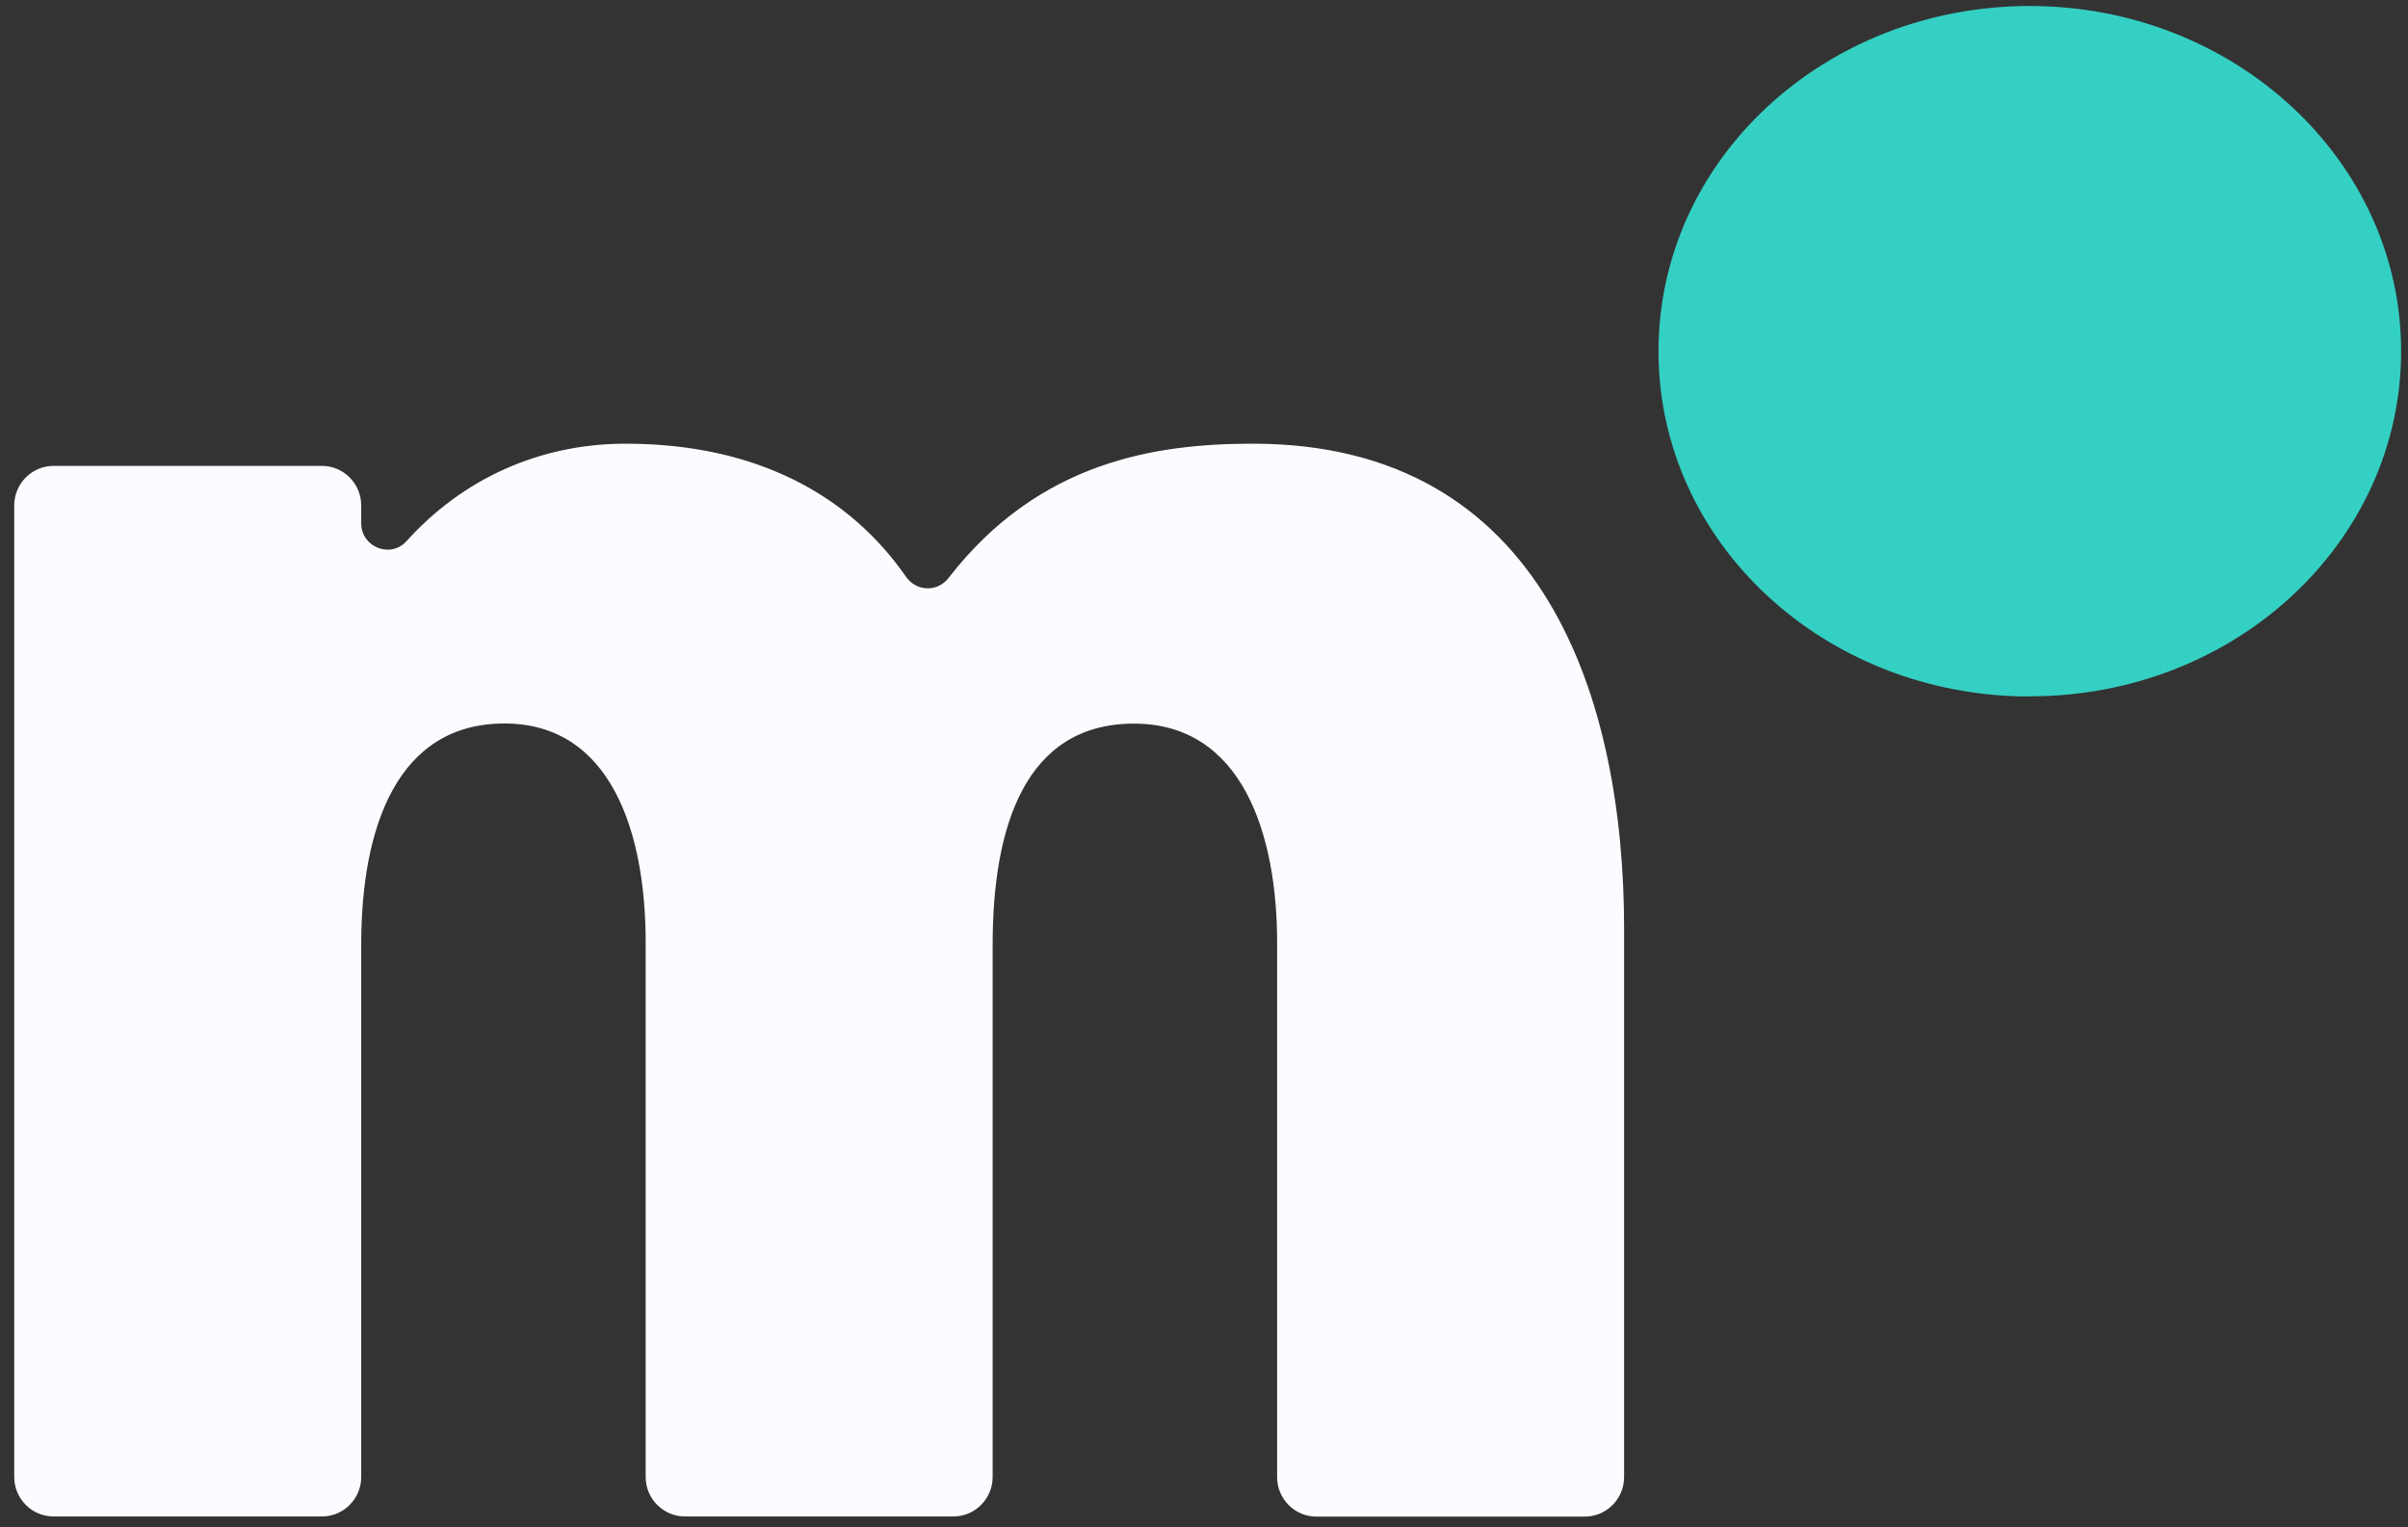 <svg width="153" height="97" viewBox="0 0 153 97" fill="none" xmlns="http://www.w3.org/2000/svg">
<rect x="0" y="0" width="153" height="97" fill="#333333" stroke="none"/>
<g clip-path="url(#clip0_2104_832)">
<path d="M63.071 59.999V93.823C63.071 95.208 61.952 96.333 60.574 96.333H43.522C42.145 96.333 41.025 95.208 41.025 93.823V59.874C41.025 52.917 38.848 45.959 32.05 45.959C25.253 45.959 22.951 52.533 22.951 59.999V93.823C22.951 95.208 21.831 96.333 20.454 96.333H3.402C2.024 96.333 0.905 95.208 0.905 93.823V32.106C0.905 30.722 2.024 29.596 3.402 29.596H20.454C21.831 29.596 22.951 30.722 22.951 32.106V33.24C22.951 34.759 24.817 35.5 25.83 34.375C29.376 30.436 34.263 28.185 39.746 28.185C48.125 28.185 54.008 31.508 57.562 36.634C58.22 37.581 59.561 37.626 60.263 36.724C66.013 29.284 73.468 28.185 79.608 28.185C98.198 28.185 103.192 44.548 103.192 58.981V93.832C103.192 95.217 102.072 96.342 100.695 96.342H83.643C82.265 96.342 81.146 95.217 81.146 93.832V59.883C81.146 53.051 78.969 45.968 72.046 45.968C65.124 45.968 63.071 52.542 63.071 60.008V59.999Z" fill="#FAFCFF"/>
<path d="M128.97 44.244C115.961 44.244 105.378 34.5 105.378 22.317C105.378 10.134 115.961 0.381 128.97 0.381C141.979 0.381 152.562 10.206 152.562 22.308C152.562 34.41 142.059 44.235 128.97 44.235V44.244Z" fill="#34D0C3"/>
</g>
<defs>
<clipPath id="clip0_2104_832">
<rect width="151.667" height="95.952" fill="white" transform="translate(0.905 0.381)"/>
</clipPath>
</defs>
</svg>
